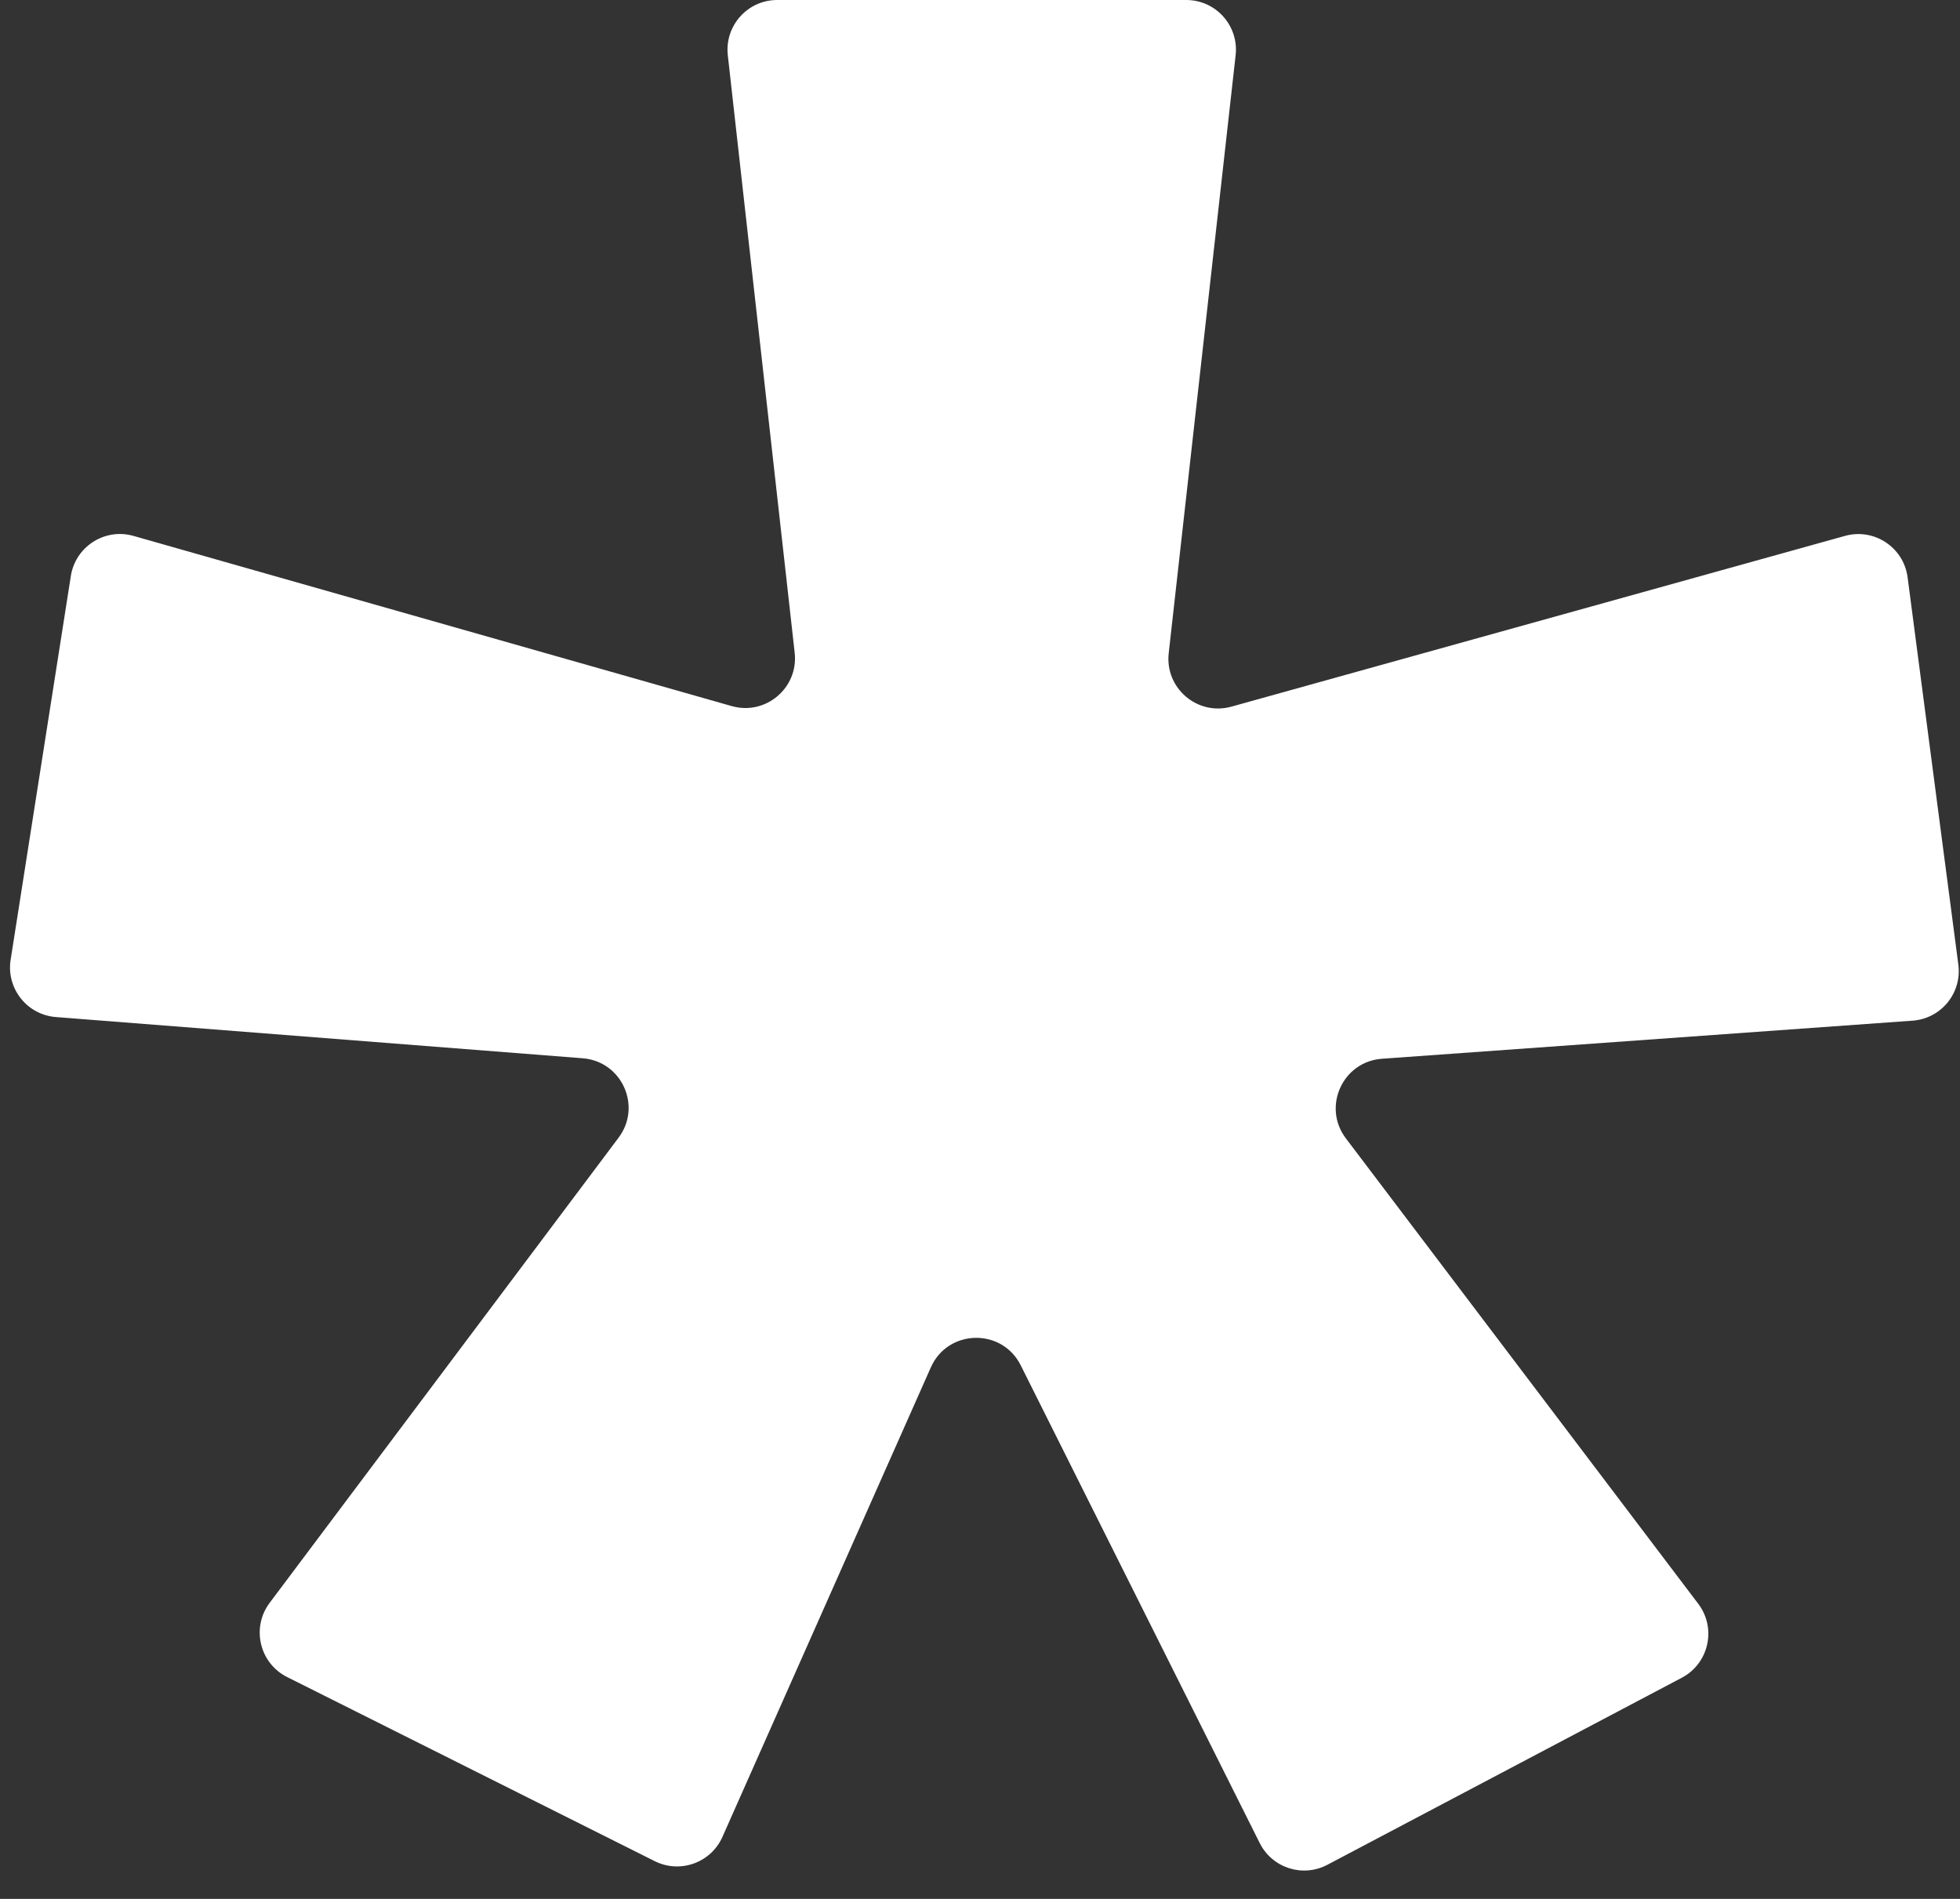 <?xml version="1.0" encoding="UTF-8"?> <svg xmlns="http://www.w3.org/2000/svg" width="64" height="62" viewBox="0 0 64 62" fill="none"><rect x="0" y="0" width="64" height="62" fill="#333333" stroke="none"/><path d="M38.735 0C39.702 0 40.455 0.841 40.347 1.803L38.162 21.328C38.034 22.47 39.102 23.38 40.21 23.072L60.246 17.497C61.196 17.233 62.161 17.871 62.289 18.85L63.946 31.496C64.067 32.421 63.385 33.258 62.453 33.325L45.124 34.569C43.84 34.661 43.169 36.14 43.946 37.167L55.453 52.364C56.057 53.162 55.802 54.311 54.916 54.779L43.343 60.886C42.538 61.311 41.541 60.991 41.134 60.177L33.33 44.578C32.716 43.351 30.952 43.392 30.395 44.645L23.59 59.975C23.214 60.821 22.208 61.182 21.38 60.768L9.377 54.757C8.472 54.304 8.198 53.142 8.806 52.332L20.2 37.144C20.968 36.12 20.304 34.652 19.028 34.553L1.824 33.207C0.881 33.133 0.201 32.272 0.347 31.338L2.313 18.807C2.464 17.845 3.423 17.231 4.36 17.498L23.892 23.054C25.002 23.37 26.077 22.459 25.949 21.313L23.765 1.803C23.658 0.841 24.41 0 25.378 0H38.735Z" fill="white"></path></svg> 